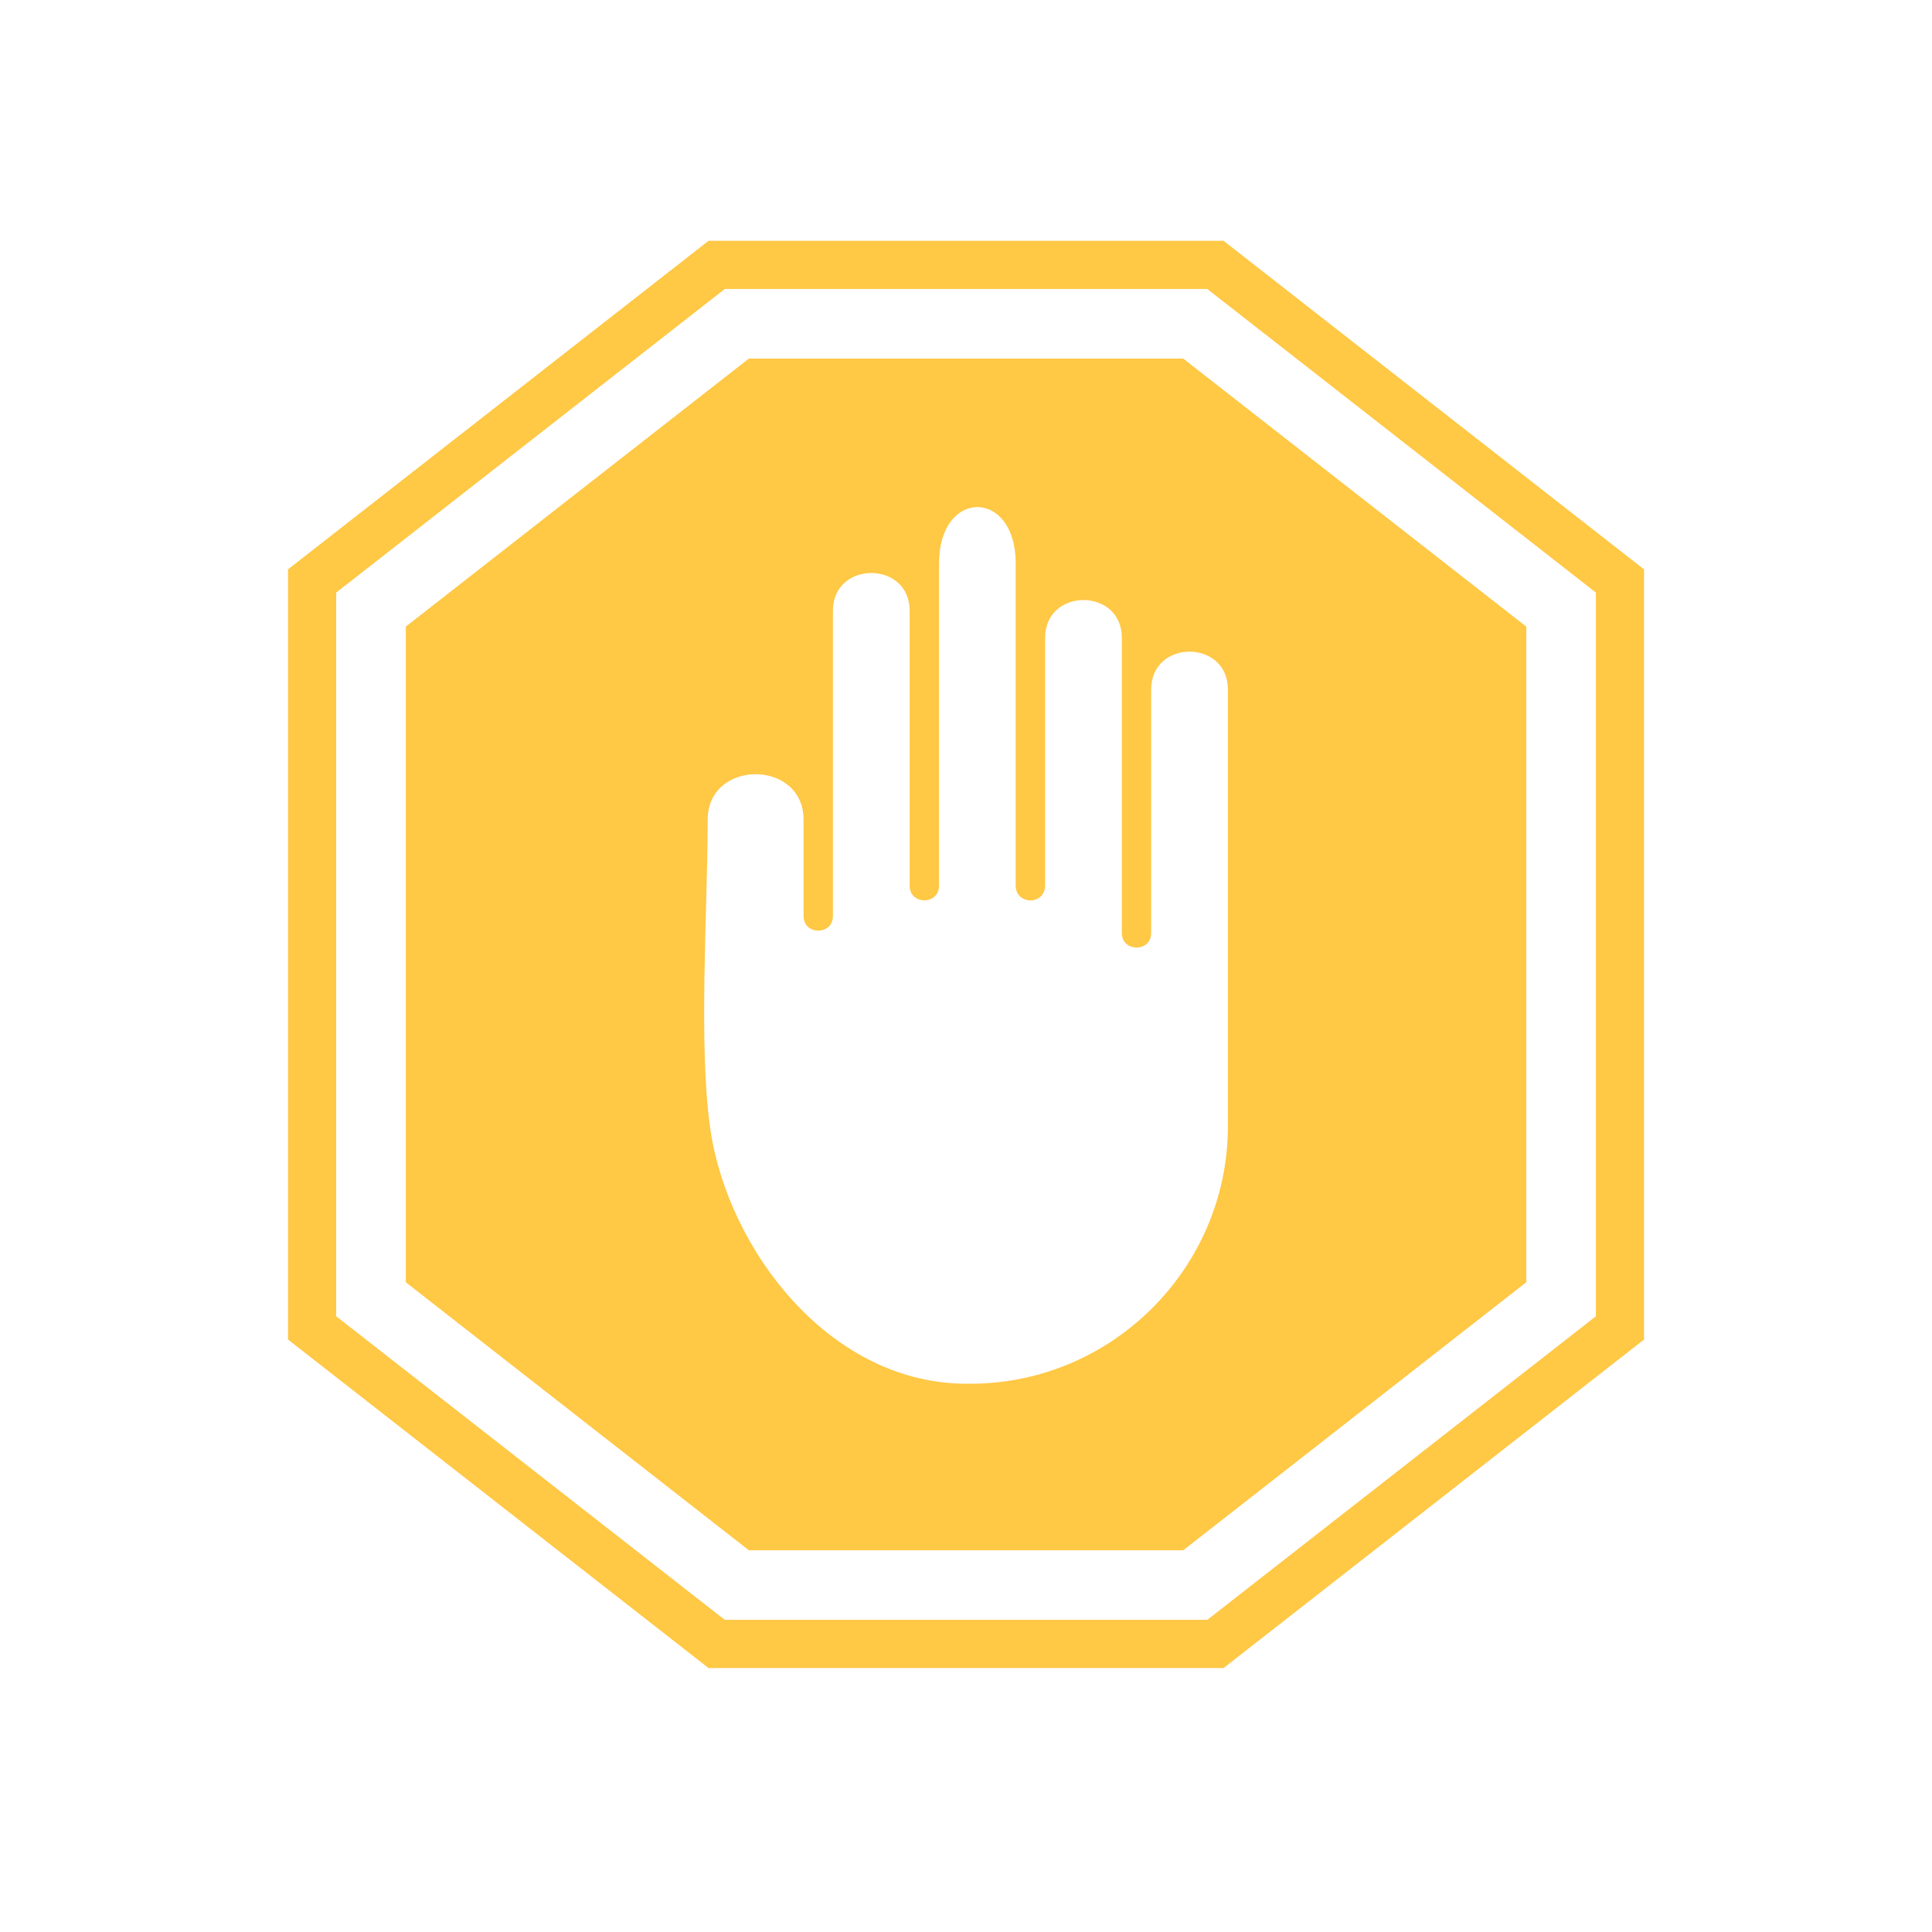 <svg version="1.2" preserveAspectRatio="xMidYMid meet" height="300" viewBox="0 0 224.88 225" zoomAndPan="magnify" width="300" xmlns:xlink="http://www.w3.org/1999/xlink" xmlns="http://www.w3.org/2000/svg"><defs><clipPath id="75eaf98666"><path d="M 33.477 28.031 L 191.645 28.031 L 191.645 194.445 L 33.477 194.445 Z M 33.477 28.031"></path></clipPath></defs><g id="b97786a1d3"><g clip-path="url(#75eaf98666)" clip-rule="nonzero"><path d="M 191.402 66.305 L 191.402 156.004 L 142.438 194.258 L 82.453 194.258 L 33.484 156.004 L 33.484 66.305 L 82.453 28.047 L 142.438 28.047 Z M 137.734 41.758 L 87.156 41.758 L 47.195 72.977 L 47.195 149.328 L 87.156 180.547 L 137.734 180.547 L 177.691 149.328 L 177.691 72.977 Z M 96.941 71.137 C 96.941 65.262 105.879 65.262 105.879 71.137 C 105.879 81.809 105.879 92.484 105.879 103.156 C 105.879 105.418 109.297 105.418 109.297 103.156 C 109.297 90.645 109.297 78.133 109.297 65.621 C 109.297 56.863 118.23 56.863 118.23 65.621 C 118.23 78.133 118.23 90.648 118.23 103.156 C 118.23 105.383 121.652 105.492 121.652 103.09 L 121.652 74.289 C 121.652 68.41 130.59 68.414 130.59 74.289 C 130.59 85.746 130.59 97.203 130.59 108.656 C 130.59 110.918 134.004 110.922 134.004 108.656 C 134.004 99.207 134.004 89.754 134.004 80.301 C 134.004 74.422 142.941 74.422 142.941 80.301 C 142.941 97.25 142.941 114.203 142.941 131.152 C 142.941 147.656 129.449 161.148 112.949 161.148 C 96.672 161.418 84.723 145.531 82.672 131.547 C 81.25 121.852 82.355 105.824 82.355 95.469 C 82.355 88.395 93.523 88.395 93.523 95.469 C 93.523 99.211 93.523 102.949 93.523 106.688 C 93.523 108.949 96.941 108.949 96.941 106.688 C 96.941 94.84 96.941 82.988 96.941 71.137 Z M 185.797 69.012 L 140.539 33.656 L 84.348 33.656 L 39.094 69.012 L 39.094 153.293 L 84.348 188.648 L 140.539 188.648 L 185.797 153.293 Z M 185.797 69.012" style="stroke:none;fill-rule:nonzero;fill:#ffc845;fill-opacity:1;"></path></g></g></svg>